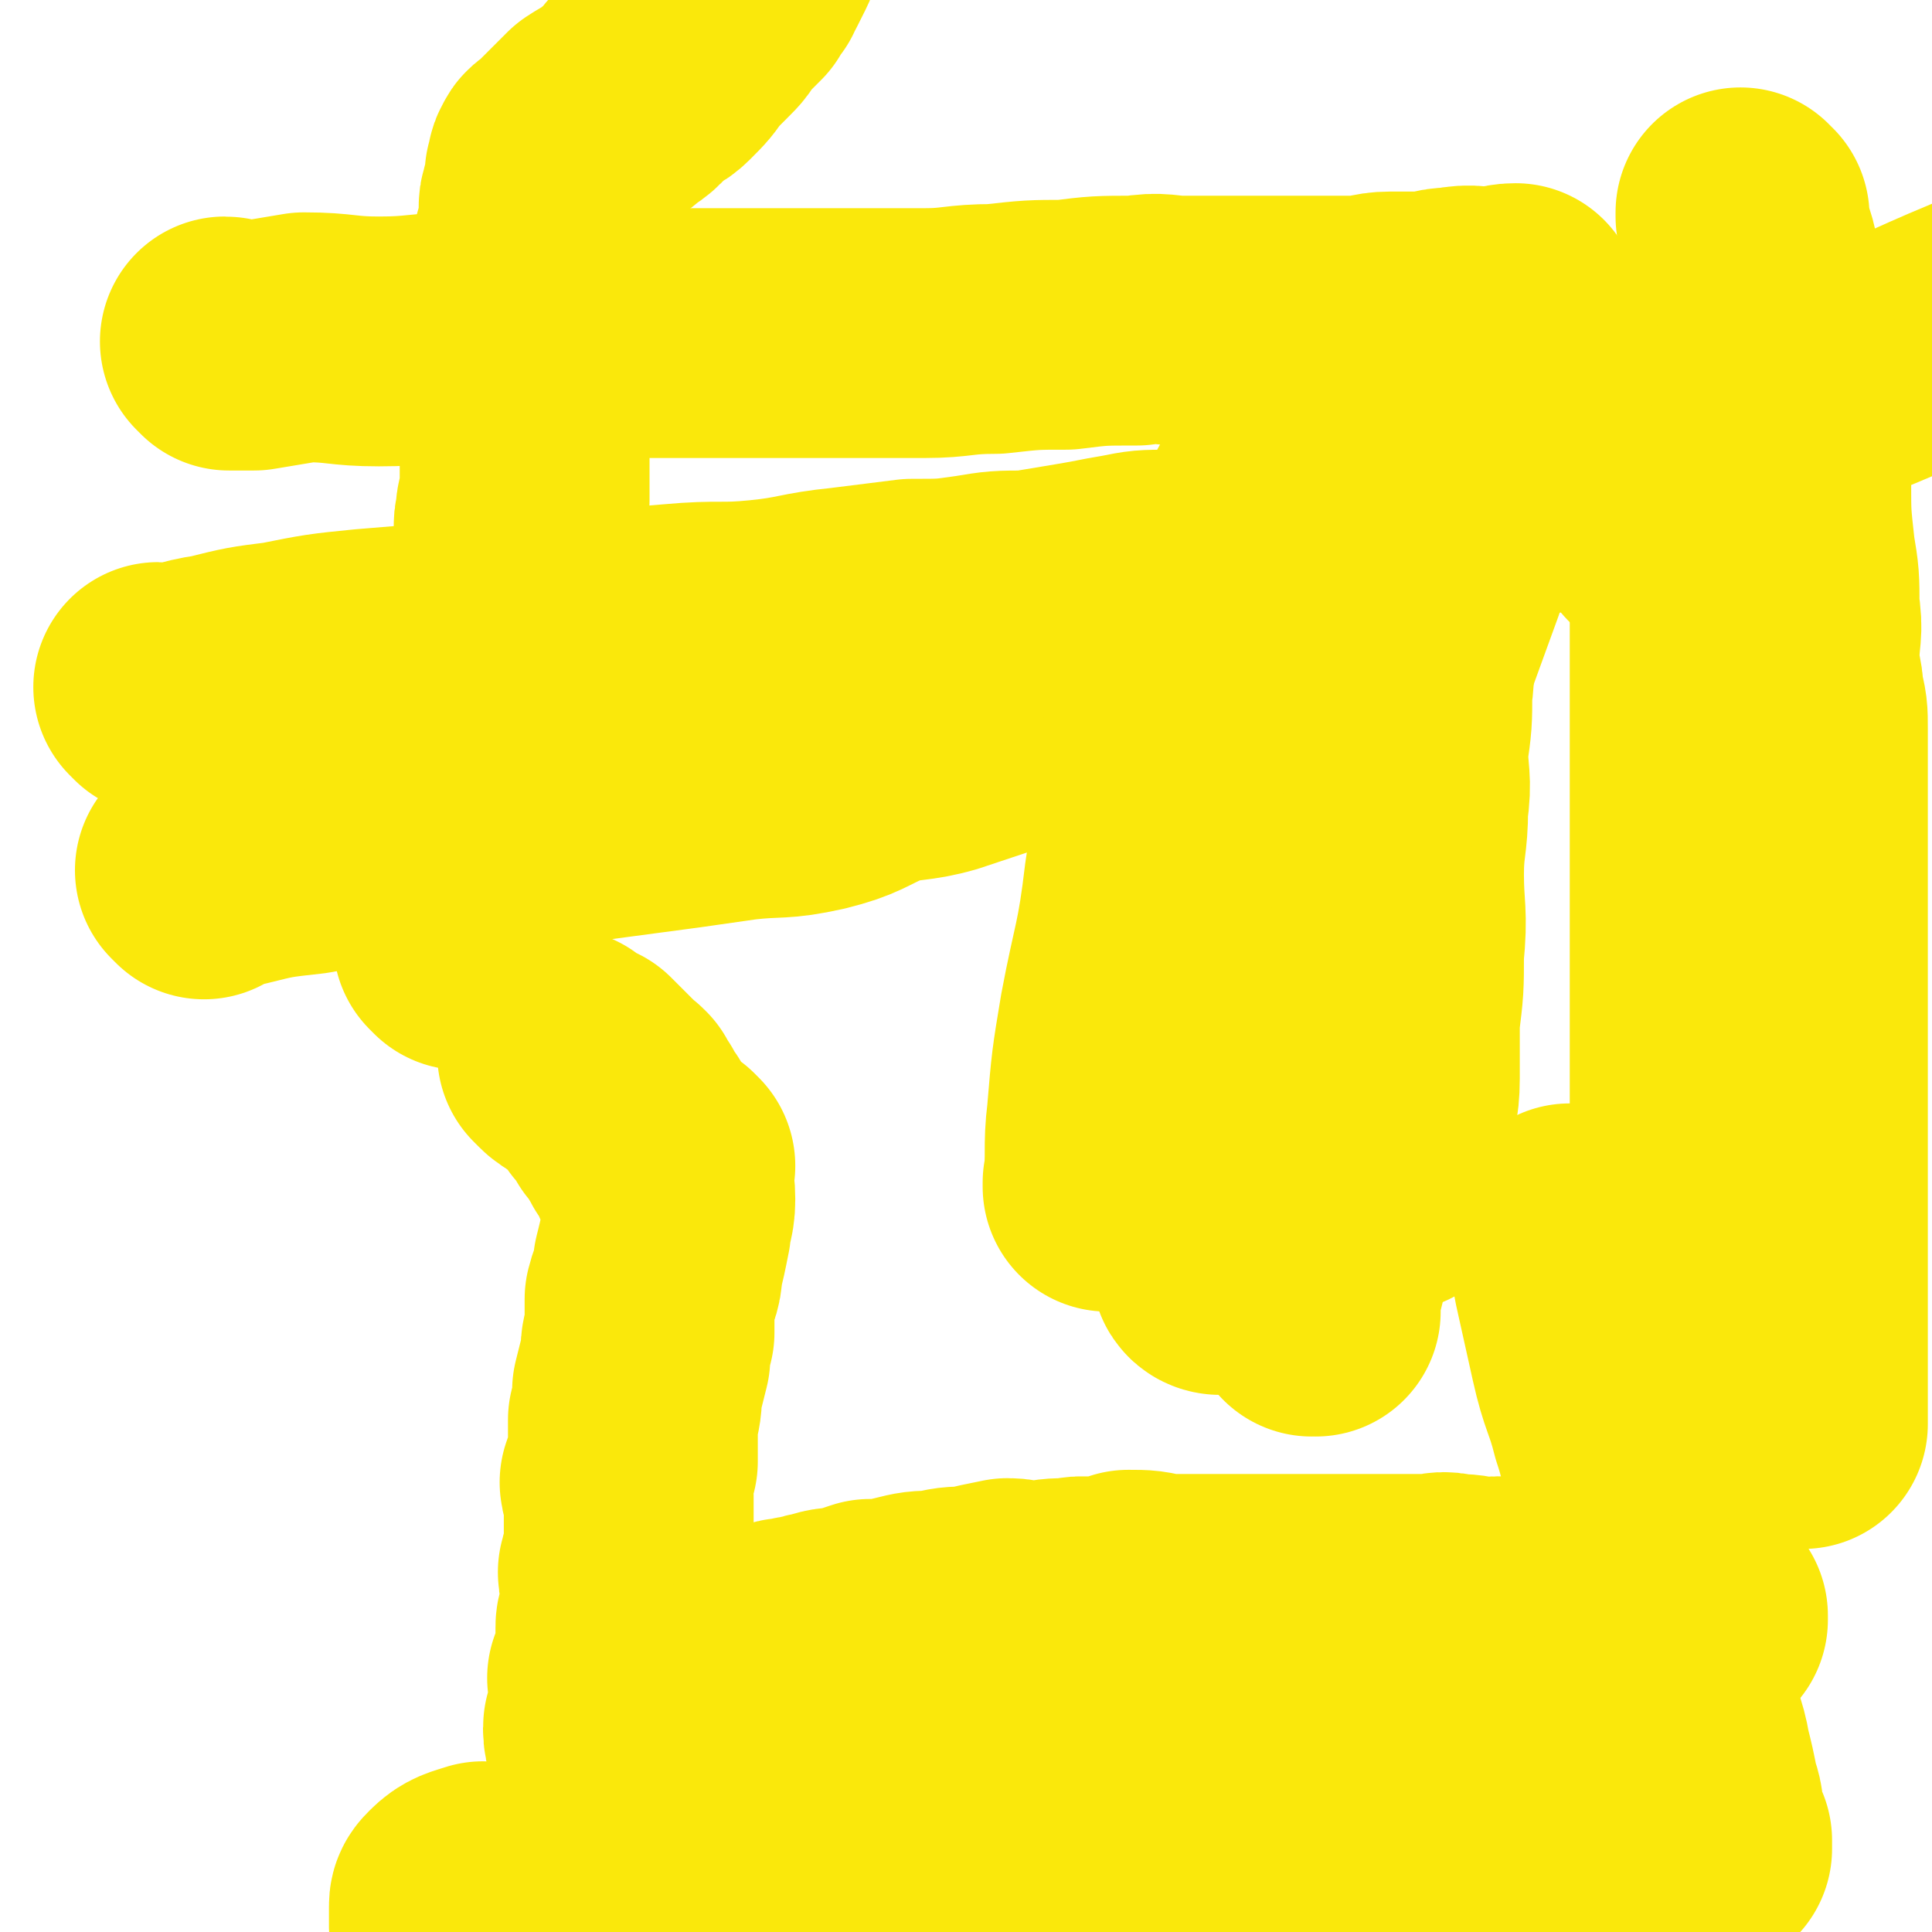 <svg viewBox='0 0 464 464' version='1.1' xmlns='http://www.w3.org/2000/svg' xmlns:xlink='http://www.w3.org/1999/xlink'><g fill='none' stroke='#FAE80B' stroke-width='60' stroke-linecap='round' stroke-linejoin='round'><path d='M136,254c0,0 -1,-1 -1,-1 0,0 0,0 1,1 0,0 0,0 0,0 0,0 -1,-1 -1,-1 0,0 0,0 1,1 0,0 0,0 0,0 0,0 -1,-1 -1,-1 0,0 0,0 1,1 0,0 0,0 0,0 0,0 -1,-1 -1,-1 0,0 0,0 1,1 0,0 0,0 0,0 0,0 -1,-1 -1,-1 0,0 0,0 1,1 0,0 0,0 0,0 0,0 -1,-1 -1,-1 0,0 0,0 1,1 0,0 0,0 0,0 0,0 -1,-1 -1,-1 0,0 0,0 1,1 0,0 0,0 0,0 1,1 1,1 3,2 0,0 0,0 1,1 0,0 0,0 0,0 0,0 0,0 1,0 0,0 0,0 0,0 0,0 -1,-1 -1,-1 0,0 0,0 1,1 0,0 0,0 0,0 0,0 -1,-1 -1,-1 0,0 0,0 1,1 2,2 2,2 4,4 0,0 0,0 0,0 1,1 1,1 2,2 0,0 -1,1 0,1 0,0 1,-1 1,0 1,0 0,1 0,1 1,1 0,1 1,2 0,0 1,-1 1,0 0,0 -1,0 0,1 0,1 0,1 1,1 0,1 0,0 1,1 0,0 0,0 0,1 0,0 0,0 0,0 0,0 0,0 1,1 0,0 0,0 0,1 0,0 0,0 0,0 0,0 0,0 1,1 0,0 0,0 0,0 0,1 0,1 1,2 0,0 1,-1 1,0 0,0 0,0 0,1 0,0 0,0 0,0 0,0 0,0 1,1 0,0 0,0 0,1 0,0 0,0 0,0 0,0 0,0 1,1 0,0 0,0 0,0 0,0 0,0 0,1 0,0 0,0 0,0 0,0 -1,0 -1,-1 0,0 1,0 2,1 0,0 0,0 0,0 0,0 -1,-1 -1,-1 0,0 1,1 1,2 0,0 1,0 1,0 0,0 0,0 0,0 0,0 -1,-1 -1,-1 0,0 0,0 1,1 0,0 0,0 0,0 0,0 -1,-1 -1,-1 0,0 0,0 1,1 0,0 0,0 0,0 0,0 -1,-1 -1,-1 0,0 0,0 1,1 0,0 0,0 0,0 0,0 -1,-1 -1,-1 0,0 0,0 1,1 0,0 0,0 0,0 0,0 -1,-1 -1,-1 0,0 0,0 1,1 0,0 0,0 0,0 0,0 -1,-1 -1,-1 0,0 0,0 1,1 0,0 0,0 0,0 0,0 -1,-1 -1,-1 0,0 0,0 1,1 0,0 0,0 0,0 0,0 -1,-1 -1,-1 0,0 0,0 1,1 0,0 0,0 0,0 0,0 -1,-1 -1,-1 0,0 0,0 1,1 0,0 0,0 0,0 0,0 -1,-1 -1,-1 0,0 0,0 1,1 0,0 0,0 0,0 0,0 -1,-1 -1,-1 0,0 0,0 1,1 0,0 0,0 0,0 0,0 -1,-1 -1,-1 0,0 0,0 1,1 0,0 0,0 0,0 0,0 -1,-1 -1,-1 0,0 0,0 1,1 0,0 0,0 0,0 0,0 -1,-1 -1,-1 0,0 0,0 1,1 0,0 0,0 0,0 0,0 -1,-1 -1,-1 0,0 0,0 1,1 0,0 0,0 0,0 0,0 -1,-1 -1,-1 0,0 0,0 1,1 0,0 0,0 0,0 0,0 -1,-1 -1,-1 0,0 0,0 1,1 0,0 0,0 0,0 0,0 -1,-1 -1,-1 0,0 0,0 1,1 0,0 0,0 0,0 0,0 -1,-1 -1,-1 0,0 0,0 1,1 0,0 0,0 0,0 0,0 -1,-1 -1,-1 0,0 0,0 1,1 0,0 0,0 0,0 0,0 -1,-1 -1,-1 0,0 0,0 1,1 0,0 0,0 0,0 0,0 -1,-1 -1,-1 0,0 0,0 1,1 0,0 0,0 0,0 0,0 -1,-1 -1,-1 0,0 0,0 1,1 0,0 0,0 0,0 0,0 -1,-1 -1,-1 0,0 0,0 1,1 0,0 0,0 0,0 0,0 -1,-1 -1,-1 0,0 0,0 1,1 0,0 0,0 0,0 0,0 -1,-1 -1,-1 0,0 0,0 1,1 0,0 0,0 0,0 0,0 -1,-1 -1,-1 0,0 0,0 1,1 0,0 0,0 0,0 0,0 -1,-1 -1,-1 0,0 0,0 1,1 0,0 0,0 0,0 0,0 -1,0 -1,-1 0,-1 1,0 2,-1 0,0 0,0 0,0 0,0 0,0 0,0 0,0 -1,-1 -1,-1 0,0 0,0 1,1 0,0 0,0 0,0 0,0 -1,-1 -1,-1 0,0 0,0 1,1 0,0 0,0 0,0 0,0 -1,-1 -1,-1 0,0 0,0 1,1 0,0 0,0 0,0 0,0 -1,-1 -1,-1 0,0 0,0 1,1 0,0 0,0 0,0 0,0 -1,-1 -1,-1 0,0 0,0 1,1 0,0 0,0 0,0 0,0 -1,-1 -1,-1 0,0 0,0 1,1 0,0 0,0 0,0 0,0 -1,-1 -1,-1 0,0 0,0 1,1 0,0 0,0 0,0 0,0 -1,-1 -1,-1 0,3 1,5 1,9 0,4 -1,4 -1,7 -1,5 -1,5 -2,9 0,4 -1,4 -2,8 0,4 0,4 0,8 -1,3 -1,3 -1,6 -1,4 -1,4 -2,8 0,3 0,3 -1,7 0,2 0,2 0,5 0,3 0,3 0,5 -1,3 -1,2 -2,5 0,1 1,2 1,3 0,2 0,2 0,4 0,1 0,1 0,3 0,2 0,2 0,4 0,1 0,1 0,1 0,2 0,2 0,3 -1,2 -1,1 -1,3 -1,1 0,1 0,2 0,1 0,1 0,2 0,1 0,1 0,1 0,2 0,2 0,3 0,0 0,0 0,1 0,1 0,1 0,2 -1,2 -1,2 -1,3 0,1 0,1 0,3 0,0 0,0 0,1 0,1 0,1 0,2 0,0 0,0 0,1 0,2 0,2 0,3 -1,1 -1,1 -2,2 0,1 1,1 1,2 0,2 0,2 0,4 0,2 0,2 0,4 -1,1 -2,1 -2,2 0,3 1,3 1,6 0,2 0,2 0,5 0,3 0,3 0,6 0,3 0,3 0,5 0,3 0,3 0,6 0,2 0,2 0,5 0,3 0,3 0,6 0,2 0,2 0,5 0,3 0,3 0,6 0,4 0,4 0,8 0,3 0,3 0,7 0,4 0,4 0,8 0,3 0,3 0,6 0,5 0,5 0,9 0,5 0,5 0,9 0,5 0,5 0,10 0,5 0,5 0,9 '/><path d='M175,451c0,0 -1,-1 -1,-1 0,0 0,0 1,0 0,0 0,0 0,0 0,1 -1,0 -1,0 1,-1 2,-1 4,-2 2,0 2,0 4,-1 0,0 0,-1 1,-1 0,0 0,0 1,0 3,1 4,1 7,1 2,1 2,1 4,1 1,1 1,0 3,0 2,0 2,0 4,0 2,1 2,1 4,1 2,0 2,0 4,0 2,1 2,1 5,2 3,0 3,-1 6,-1 3,1 3,1 5,1 3,0 3,0 5,0 4,1 4,0 8,0 3,1 3,1 6,2 2,0 3,0 5,0 2,0 2,0 4,0 3,1 3,1 5,2 2,0 2,-1 4,-1 1,1 1,1 3,1 1,1 1,1 2,1 2,1 2,0 3,0 1,0 1,0 2,0 1,1 1,1 2,1 1,1 1,0 1,0 1,0 1,0 2,0 0,1 0,2 1,2 0,0 0,0 0,-1 0,0 0,0 0,0 1,0 1,0 1,0 1,0 1,0 2,0 0,0 0,0 0,0 0,1 0,1 0,1 0,1 0,1 0,2 1,0 2,0 2,1 0,0 0,1 -1,1 -1,1 -1,1 -2,1 -3,2 -3,2 -5,3 -4,1 -4,1 -7,2 -4,2 -3,2 -7,4 -4,1 -4,1 -7,2 -3,2 -3,2 -7,3 -3,1 -3,1 -7,1 -4,0 -4,0 -7,-1 -4,0 -4,0 -7,0 -3,0 -3,0 -6,0 -3,0 -3,1 -5,0 -2,0 -2,0 -4,-1 -1,0 -1,0 -2,0 -2,0 -2,0 -3,0 0,0 0,1 -1,0 -1,0 -1,0 -2,-1 -1,0 -1,1 -1,0 -1,0 -1,0 -2,-1 0,0 0,0 -1,0 0,0 0,0 0,0 0,0 0,0 0,0 -2,0 -2,0 -3,0 0,0 0,0 -1,0 0,0 0,0 -1,0 -1,0 -1,0 -1,0 -1,0 -1,0 -2,0 0,0 0,1 -1,0 0,0 0,0 0,0 -1,-1 -1,0 -1,-1 0,0 0,0 0,0 0,0 0,0 0,0 -1,0 -1,0 -1,0 0,0 0,0 0,0 0,0 0,0 0,-1 -1,0 -1,0 -2,0 0,0 0,0 0,0 1,1 0,0 0,0 0,0 0,0 0,0 0,0 0,0 0,0 1,1 -1,0 0,0 0,0 1,1 3,1 1,1 2,1 3,2 2,1 1,1 2,2 2,1 2,1 4,1 2,1 2,1 3,1 2,1 2,1 3,2 1,0 1,0 2,1 2,0 2,0 3,0 1,0 1,0 2,0 2,1 2,1 3,2 1,0 1,-1 2,-1 2,1 2,1 3,1 1,1 1,0 2,0 2,0 2,0 3,0 1,0 1,0 2,0 2,0 2,1 3,0 1,0 1,0 2,-1 2,0 2,0 3,0 1,0 1,1 2,0 1,0 1,0 1,0 1,-1 1,0 2,-1 1,0 1,0 2,-1 0,0 0,1 1,0 1,0 0,0 1,-1 1,0 1,0 1,0 1,-1 1,-1 2,-1 0,0 0,1 1,0 0,0 0,0 0,0 1,0 1,0 1,-1 0,0 0,0 0,0 1,0 1,0 2,0 0,0 0,0 0,0 0,0 0,0 0,0 0,0 0,0 0,0 0,1 0,2 -1,2 -1,0 -2,0 -3,0 -2,0 -2,1 -4,1 -3,1 -3,0 -5,0 -2,1 -2,2 -4,2 -2,0 -2,-1 -5,-2 -2,0 -3,0 -5,0 -2,0 -2,0 -4,0 -2,0 -2,0 -5,0 -2,0 -2,0 -3,0 -2,0 -2,0 -4,0 -2,0 -2,0 -4,0 -2,0 -2,0 -4,0 -1,0 -1,0 -3,0 -3,1 -3,1 -5,1 -2,1 -2,0 -5,0 -3,1 -3,2 -6,2 -5,-1 -5,-2 -10,-4 -4,-2 -4,-1 -9,-2 -4,-2 -4,-2 -8,-3 -4,-1 -4,0 -7,-1 -4,-1 -4,-1 -8,-2 -3,-1 -3,-2 -7,-2 -3,-1 -3,0 -6,-1 -2,0 -2,0 -3,-1 -2,-1 -2,-1 -4,-1 -2,-1 -2,0 -3,-1 -1,0 -1,0 -1,-1 -2,0 -2,0 -3,0 0,0 0,1 -1,0 -1,0 0,0 -1,0 0,0 0,0 0,-1 0,0 0,0 0,-1 0,0 -1,0 -1,-1 0,0 0,0 0,0 0,0 0,0 0,-1 0,0 0,0 0,-1 0,0 0,0 0,0 0,-1 0,-1 0,-1 0,-1 0,-1 0,-2 0,-1 0,-1 1,-2 2,-2 3,-2 6,-3 4,0 4,1 8,1 5,-1 5,-1 11,-2 8,-1 8,-3 16,-4 8,0 8,2 16,2 7,1 7,1 14,1 6,1 6,0 11,0 6,1 6,2 11,2 6,0 6,-1 11,-1 6,1 6,1 11,1 5,1 5,0 9,0 5,1 4,2 9,3 3,1 3,0 6,1 4,0 4,1 7,1 2,1 2,1 5,2 2,0 2,0 5,1 2,0 2,0 4,1 3,1 3,1 5,1 2,1 2,1 4,2 2,1 1,1 3,2 2,1 2,0 4,1 2,1 2,1 4,2 1,1 1,1 2,1 2,1 3,1 4,2 1,0 0,1 1,1 1,0 1,0 2,0 1,0 1,0 1,0 1,0 1,0 2,0 0,0 0,0 0,0 0,1 0,1 1,1 1,1 1,1 1,1 1,1 0,2 0,2 1,0 2,0 2,-1 -2,0 -3,0 -6,0 -4,-1 -4,-1 -8,-2 -4,0 -4,0 -9,-1 -5,0 -5,0 -9,-1 -6,0 -6,1 -11,0 -6,0 -6,0 -13,-1 -6,0 -6,-1 -11,-1 -5,0 -6,0 -11,0 -5,1 -5,1 -9,1 -5,1 -5,1 -10,1 -3,1 -3,1 -7,2 -3,0 -3,0 -7,1 -2,0 -2,0 -5,1 -2,1 -1,1 -3,1 -2,1 -2,0 -4,0 -2,1 -2,1 -4,2 -1,0 -1,0 -2,0 -1,1 -1,1 -2,1 -1,1 -1,1 -2,2 -1,0 -1,-1 -2,-1 -1,1 -1,1 -1,1 -1,1 -1,1 -1,1 -1,1 -1,0 -2,0 0,0 0,0 -1,0 0,0 0,0 0,0 0,1 0,0 0,0 0,0 0,0 0,0 0,0 0,0 0,0 0,1 -1,0 0,0 2,-2 3,-2 7,-3 3,0 3,0 6,-1 4,-1 5,0 9,-1 7,-1 7,-1 13,-2 7,-1 7,-2 14,-2 7,0 7,1 15,2 6,0 6,-1 11,-1 5,1 5,2 10,2 4,1 4,1 9,1 4,1 4,1 8,2 4,0 4,-1 7,-1 4,1 4,1 7,1 3,1 3,0 6,0 3,1 3,2 5,2 3,0 3,-2 5,-2 2,0 2,1 4,1 1,1 1,1 3,1 '/><path d='M265,438c0,0 -1,-1 -1,-1 0,0 0,0 0,0 0,0 0,0 0,0 3,4 2,4 5,7 3,2 3,1 7,3 4,2 4,2 9,4 6,3 5,3 11,5 6,2 6,2 11,4 5,2 5,2 10,4 3,1 3,1 7,1 5,1 5,2 10,2 4,1 4,0 9,0 4,1 4,1 8,2 4,0 4,1 7,1 5,1 5,0 9,0 0,0 0,0 0,0 '/><path d='M304,456c0,0 -1,-1 -1,-1 0,0 0,0 0,0 0,0 0,0 0,0 1,1 -1,0 0,0 2,0 3,0 6,0 1,1 1,0 3,0 1,0 1,0 2,0 4,0 4,0 7,0 3,1 3,2 6,2 5,0 5,-1 9,-3 2,0 2,0 3,-1 '/><path d='M263,412c0,0 -1,-1 -1,-1 1,2 2,4 4,7 4,4 5,4 9,9 8,6 8,7 16,13 8,5 8,5 16,10 7,3 8,2 15,5 7,4 6,6 14,7 9,1 9,-1 18,-2 '/><path d='M230,431c0,0 -1,-1 -1,-1 0,0 0,1 1,0 1,0 2,-1 3,-1 5,1 4,2 8,3 7,2 7,2 14,2 6,1 6,1 13,2 8,0 8,0 17,1 6,0 6,1 13,1 7,0 7,1 13,0 8,0 7,-1 15,-2 '/><path d='M238,398c0,0 -1,-1 -1,-1 0,0 0,0 0,0 0,0 0,0 0,0 1,1 -1,0 0,0 4,1 5,1 10,3 3,0 3,0 7,1 5,1 5,1 10,2 7,2 7,3 14,5 7,2 7,1 14,4 7,2 7,2 13,5 7,2 6,3 12,6 '/><path d='M148,420c0,0 -1,-1 -1,-1 0,0 0,0 1,0 0,0 0,0 0,0 0,1 -1,0 -1,0 0,0 0,1 1,0 4,-1 4,-1 8,-2 3,-1 3,-1 7,-1 4,-1 4,-1 8,-2 5,0 5,-1 10,-1 4,0 4,0 8,0 4,0 4,0 8,-1 5,0 5,0 9,0 4,0 4,0 9,0 5,0 5,0 10,0 5,0 5,0 9,0 4,1 4,1 8,2 4,0 4,-1 9,-1 2,1 2,1 5,1 4,1 4,0 7,0 4,1 4,1 7,2 4,0 4,-1 8,-1 3,1 3,1 6,1 3,1 4,0 7,0 3,1 3,1 6,2 3,0 3,-1 6,-1 3,1 3,1 6,1 3,1 3,1 5,1 2,1 2,0 4,0 2,1 2,1 4,2 1,0 1,0 2,0 2,0 2,0 3,0 1,1 1,1 3,2 1,0 1,-1 2,-1 1,1 1,1 3,1 1,1 1,1 2,1 2,1 2,0 4,0 1,1 1,2 2,2 2,0 2,0 4,0 3,0 3,0 5,0 3,1 3,0 5,0 3,0 3,0 5,0 2,0 2,0 3,0 2,0 2,0 4,0 2,0 2,0 4,0 2,1 2,2 4,2 2,0 2,0 4,-1 1,0 1,0 1,0 '/><path d='M189,396c0,0 -1,-1 -1,-1 0,0 0,0 1,1 0,0 0,0 0,0 0,0 -1,-1 -1,-1 0,0 0,0 1,1 0,0 0,0 0,0 0,0 -1,-1 -1,-1 1,-1 2,0 4,-1 0,0 0,0 0,0 3,0 3,-1 5,-1 3,-1 3,-1 6,-1 3,-1 3,-1 6,-2 4,0 4,0 8,-1 4,-1 4,-1 8,-1 4,-1 4,-1 8,-1 4,-1 4,-1 9,-2 3,0 3,1 7,1 4,-1 4,-1 8,-1 4,-1 4,0 8,0 3,-1 3,-1 6,-2 4,0 4,0 8,1 4,0 4,0 7,0 4,0 4,0 9,0 3,0 3,0 7,0 4,0 4,0 8,0 3,0 3,0 7,0 3,0 3,0 6,0 3,0 3,0 6,0 3,0 3,0 6,0 4,0 4,0 8,0 3,0 3,-1 6,0 3,0 3,0 7,1 3,0 3,-1 6,0 3,0 3,0 6,0 3,0 3,0 6,1 2,0 2,0 4,0 1,0 1,0 3,0 2,0 2,0 3,0 2,0 2,0 3,0 1,0 1,-1 2,0 2,0 2,1 3,1 0,0 0,0 1,0 0,-1 0,0 1,0 1,0 1,0 1,0 1,0 1,0 2,0 0,0 0,0 1,0 0,0 0,0 1,0 0,0 0,0 0,0 1,0 1,0 2,0 0,0 0,0 0,0 0,0 0,0 0,0 1,0 1,0 1,0 1,0 1,0 2,0 0,0 0,0 0,0 0,0 0,0 1,0 0,0 0,0 0,1 1,0 1,0 2,0 0,0 0,0 0,0 0,0 0,0 0,0 1,1 1,0 1,1 0,0 0,0 0,0 1,0 1,0 1,0 0,0 0,0 0,0 0,0 0,-1 0,-1 '/><path d='M111,227c0,0 -1,-1 -1,-1 0,0 1,0 1,1 0,0 0,0 0,0 0,0 -1,-1 -1,-1 0,0 1,0 1,1 0,0 0,0 0,0 0,0 -1,-1 -1,-1 0,0 1,1 1,1 0,-2 0,-2 1,-4 1,-4 1,-4 2,-8 1,-3 2,-2 3,-6 0,-3 0,-3 0,-6 1,-3 1,-3 2,-6 0,-4 0,-4 1,-7 0,-4 1,-3 1,-6 1,-4 0,-4 1,-8 0,-3 0,-3 1,-6 0,-3 -1,-3 0,-6 0,-3 1,-3 1,-6 0,-3 0,-3 0,-5 0,-2 0,-2 1,-4 0,-2 0,-2 0,-5 0,-2 0,-2 0,-4 0,-1 0,-1 0,-3 0,-2 0,-2 0,-4 0,-2 0,-2 0,-4 0,-2 -1,-2 0,-5 0,-2 0,-2 1,-4 0,-2 0,-2 0,-5 0,-2 0,-2 0,-5 0,-2 0,-2 0,-5 0,-2 0,-2 0,-4 0,-3 0,-3 1,-6 0,-2 0,-2 0,-5 0,-2 -1,-2 0,-5 0,-3 1,-3 1,-6 0,-3 0,-3 0,-6 0,-2 1,-2 1,-5 0,-3 -1,-3 0,-6 0,-3 0,-3 1,-5 0,-2 0,-2 1,-5 0,-2 -1,-2 0,-4 0,-2 1,-1 1,-3 0,-2 0,-2 0,-3 1,-2 0,-2 1,-3 0,-1 1,-1 2,-2 2,-2 2,-2 4,-4 2,-2 2,-2 4,-4 3,-2 4,-2 6,-4 3,-2 3,-2 5,-5 3,-2 3,-1 5,-3 3,-3 3,-3 5,-6 2,-2 2,-2 4,-4 2,-2 2,-2 3,-4 1,-1 1,-1 2,-2 2,-2 2,-2 3,-3 1,-2 1,-2 2,-3 0,-1 0,-1 1,-2 1,-2 1,-2 2,-4 1,-2 1,-3 2,-5 1,-2 1,-2 2,-4 1,-2 1,-2 2,-4 0,-2 0,-2 1,-5 6,-9 6,-8 13,-17 4,-6 5,-5 10,-11 6,-8 4,-10 12,-16 12,-9 13,-7 27,-15 '/><path d='M49,210c0,0 -1,-1 -1,-1 4,-1 5,-1 9,-2 8,-2 8,-2 17,-3 16,-3 16,-2 32,-4 14,-1 14,-2 28,-3 15,-2 15,-2 30,-4 7,-1 7,-1 14,-2 9,-1 9,0 18,-2 8,-2 8,-3 15,-6 7,-2 8,-1 15,-3 6,-2 6,-2 12,-4 6,-2 6,-2 11,-4 4,-1 4,-2 8,-3 4,-2 4,-2 8,-3 4,-2 4,-1 8,-3 4,-1 4,-1 7,-2 3,-2 3,-2 6,-4 3,-1 3,-1 5,-2 4,-2 4,-1 8,-3 4,-1 3,-2 7,-4 2,0 2,0 3,0 '/><path d='M39,166c0,0 0,-1 -1,-1 0,0 1,1 1,1 6,-1 6,-2 13,-3 8,-2 8,-2 16,-3 10,-2 10,-2 20,-3 12,-1 12,-1 25,-2 12,-1 12,-1 25,-2 12,-1 12,-1 24,-2 11,-1 11,0 21,-1 10,-1 10,-2 20,-3 8,-1 8,-1 16,-2 8,0 8,0 15,-1 6,-1 6,-1 13,-1 6,-1 6,-1 12,-2 6,-1 5,-1 11,-2 5,-1 5,-1 11,-1 6,-1 6,-1 11,-1 6,-1 6,-1 12,-2 6,0 6,0 12,-1 6,-1 6,-1 12,-1 6,-1 6,-1 11,-1 '/><path d='M55,83c0,0 0,-1 -1,-1 0,0 1,1 1,1 3,0 3,0 6,0 6,-1 6,-1 12,-2 9,0 9,1 18,1 10,0 10,-1 20,-1 10,-1 10,0 21,0 11,0 11,-1 23,-1 12,0 12,0 23,0 11,0 11,0 23,0 10,0 10,0 21,0 8,0 8,-1 17,-1 9,-1 9,-1 17,-1 8,-1 8,-1 17,-1 6,-1 6,0 11,0 6,0 6,0 12,0 6,0 6,0 11,0 5,0 5,0 10,0 4,0 4,0 8,0 5,0 5,-1 9,-1 4,0 4,0 8,0 4,0 3,-1 7,-1 5,-1 5,0 9,0 3,0 3,-1 6,-1 '/><path d='M302,131c0,0 -2,-1 -1,-1 7,-1 8,-1 17,-2 9,-2 9,-2 18,-4 8,-2 8,-2 16,-4 7,-1 7,-1 15,-2 6,-1 6,-1 11,-2 5,-1 5,-1 10,-2 4,-1 4,-1 8,-2 4,-2 4,-3 7,-4 4,-2 4,-1 7,-3 5,-3 4,-4 9,-6 11,-5 12,-4 23,-8 20,-8 20,-9 40,-17 '/><path d='M384,95c0,0 -1,-1 -1,-1 0,0 0,1 0,1 0,0 0,0 0,0 2,2 2,2 3,4 2,3 2,3 4,7 1,2 1,2 2,4 2,5 1,5 3,10 1,4 2,4 3,8 '/><path d='M419,52c-1,0 -1,0 -1,-1 0,0 0,1 0,1 0,0 0,0 0,0 2,7 3,7 4,15 2,6 1,7 3,13 2,10 2,10 4,19 1,9 0,9 0,17 0,8 0,8 1,17 1,6 1,6 1,13 1,6 0,6 0,12 0,5 1,5 1,9 1,4 1,4 1,8 0,4 0,4 0,8 0,4 0,4 0,8 0,4 0,4 0,7 0,5 0,5 0,9 0,5 0,5 0,10 0,7 0,7 0,14 0,7 0,7 0,15 0,6 0,6 0,13 0,13 0,13 0,26 0,28 0,28 0,57 '/><path d='M378,296c0,0 -1,-1 -1,-1 0,0 0,0 0,1 1,5 1,5 2,11 2,9 2,9 4,18 2,9 3,9 5,17 3,9 2,10 4,19 2,9 2,9 4,18 2,8 2,8 4,17 1,7 1,7 2,14 1,6 2,6 3,12 1,4 1,4 2,9 1,3 1,3 1,7 1,2 1,2 2,4 0,1 0,1 0,2 '/><path d='M410,335c-1,0 -1,-1 -1,-1 0,0 0,0 0,1 0,0 0,0 0,0 0,-11 0,-11 -1,-21 0,-7 -1,-7 -1,-14 -1,-10 0,-10 0,-21 0,-12 0,-12 0,-24 0,-12 0,-12 0,-24 0,-12 0,-12 0,-23 0,-11 0,-11 0,-22 0,-10 0,-10 0,-20 0,-8 0,-8 0,-16 0,-8 0,-8 0,-15 0,-5 0,-5 0,-10 0,-4 0,-4 0,-9 0,-3 0,-3 0,-6 0,-3 0,-3 0,-7 0,-1 0,-1 0,-3 0,-2 0,-2 0,-3 0,-1 0,-1 0,-3 0,0 0,0 0,-1 0,0 0,0 0,-1 0,0 0,0 0,0 0,-1 0,-1 0,-2 0,0 0,0 0,0 0,0 0,-1 0,-1 0,0 0,0 0,1 0,0 0,0 0,0 '/><path d='M335,285c0,0 -1,-1 -1,-1 0,0 0,0 0,1 0,0 0,0 0,0 1,0 0,0 0,-1 0,-1 0,-1 0,-2 1,-6 0,-6 0,-12 0,-5 1,-5 1,-11 0,-7 0,-7 0,-14 1,-8 1,-8 1,-16 1,-10 0,-10 0,-19 0,-8 1,-8 1,-16 1,-7 0,-7 0,-14 1,-7 1,-7 1,-14 1,-6 0,-6 0,-12 0,-5 0,-5 0,-9 0,-6 0,-6 0,-11 1,-4 1,-4 1,-9 1,-3 0,-3 0,-7 0,-3 0,-3 0,-6 1,-2 1,-2 1,-5 0,-2 0,-2 0,-4 0,-2 0,-2 0,-5 0,-1 1,-1 1,-2 0,-2 0,-2 0,-3 0,-1 0,-1 0,-3 0,-1 0,-1 0,-2 0,-1 1,-1 1,-3 0,-1 0,-1 0,-2 0,-1 0,-1 0,-1 1,-3 1,-3 2,-6 '/><path d='M316,315c0,0 -1,-1 -1,-1 0,0 0,0 0,1 0,0 0,0 0,0 2,-8 2,-8 4,-16 3,-15 4,-15 6,-30 3,-20 3,-21 5,-41 2,-19 2,-19 3,-38 1,-12 1,-12 2,-25 1,-10 1,-10 1,-19 1,-7 1,-7 2,-13 0,-5 0,-5 0,-11 1,-4 1,-4 1,-8 0,-3 0,-3 0,-6 1,-3 1,-3 2,-5 0,-1 -1,-1 -1,-1 '/><path d='M293,305c0,0 -1,0 -1,-1 1,-5 1,-5 3,-10 2,-8 3,-8 5,-17 3,-12 3,-12 6,-24 4,-12 4,-12 8,-23 4,-13 3,-13 7,-26 4,-12 5,-11 9,-23 4,-11 4,-11 8,-21 4,-11 4,-11 8,-22 3,-9 3,-9 7,-19 4,-7 4,-7 8,-14 3,-8 3,-8 6,-15 1,-2 1,-2 2,-4 '/><path d='M267,285c0,0 -1,-1 -1,-1 0,0 0,1 0,1 1,-8 0,-9 1,-17 1,-12 1,-12 3,-24 3,-16 4,-16 6,-33 3,-18 0,-18 5,-36 4,-17 7,-16 14,-32 4,-11 4,-11 10,-22 4,-8 4,-8 9,-16 4,-6 5,-6 9,-12 3,-4 2,-4 5,-8 2,-3 2,-2 4,-5 1,-1 2,-3 3,-2 0,0 1,1 1,3 -2,6 -3,6 -5,12 '/></g>
</svg>